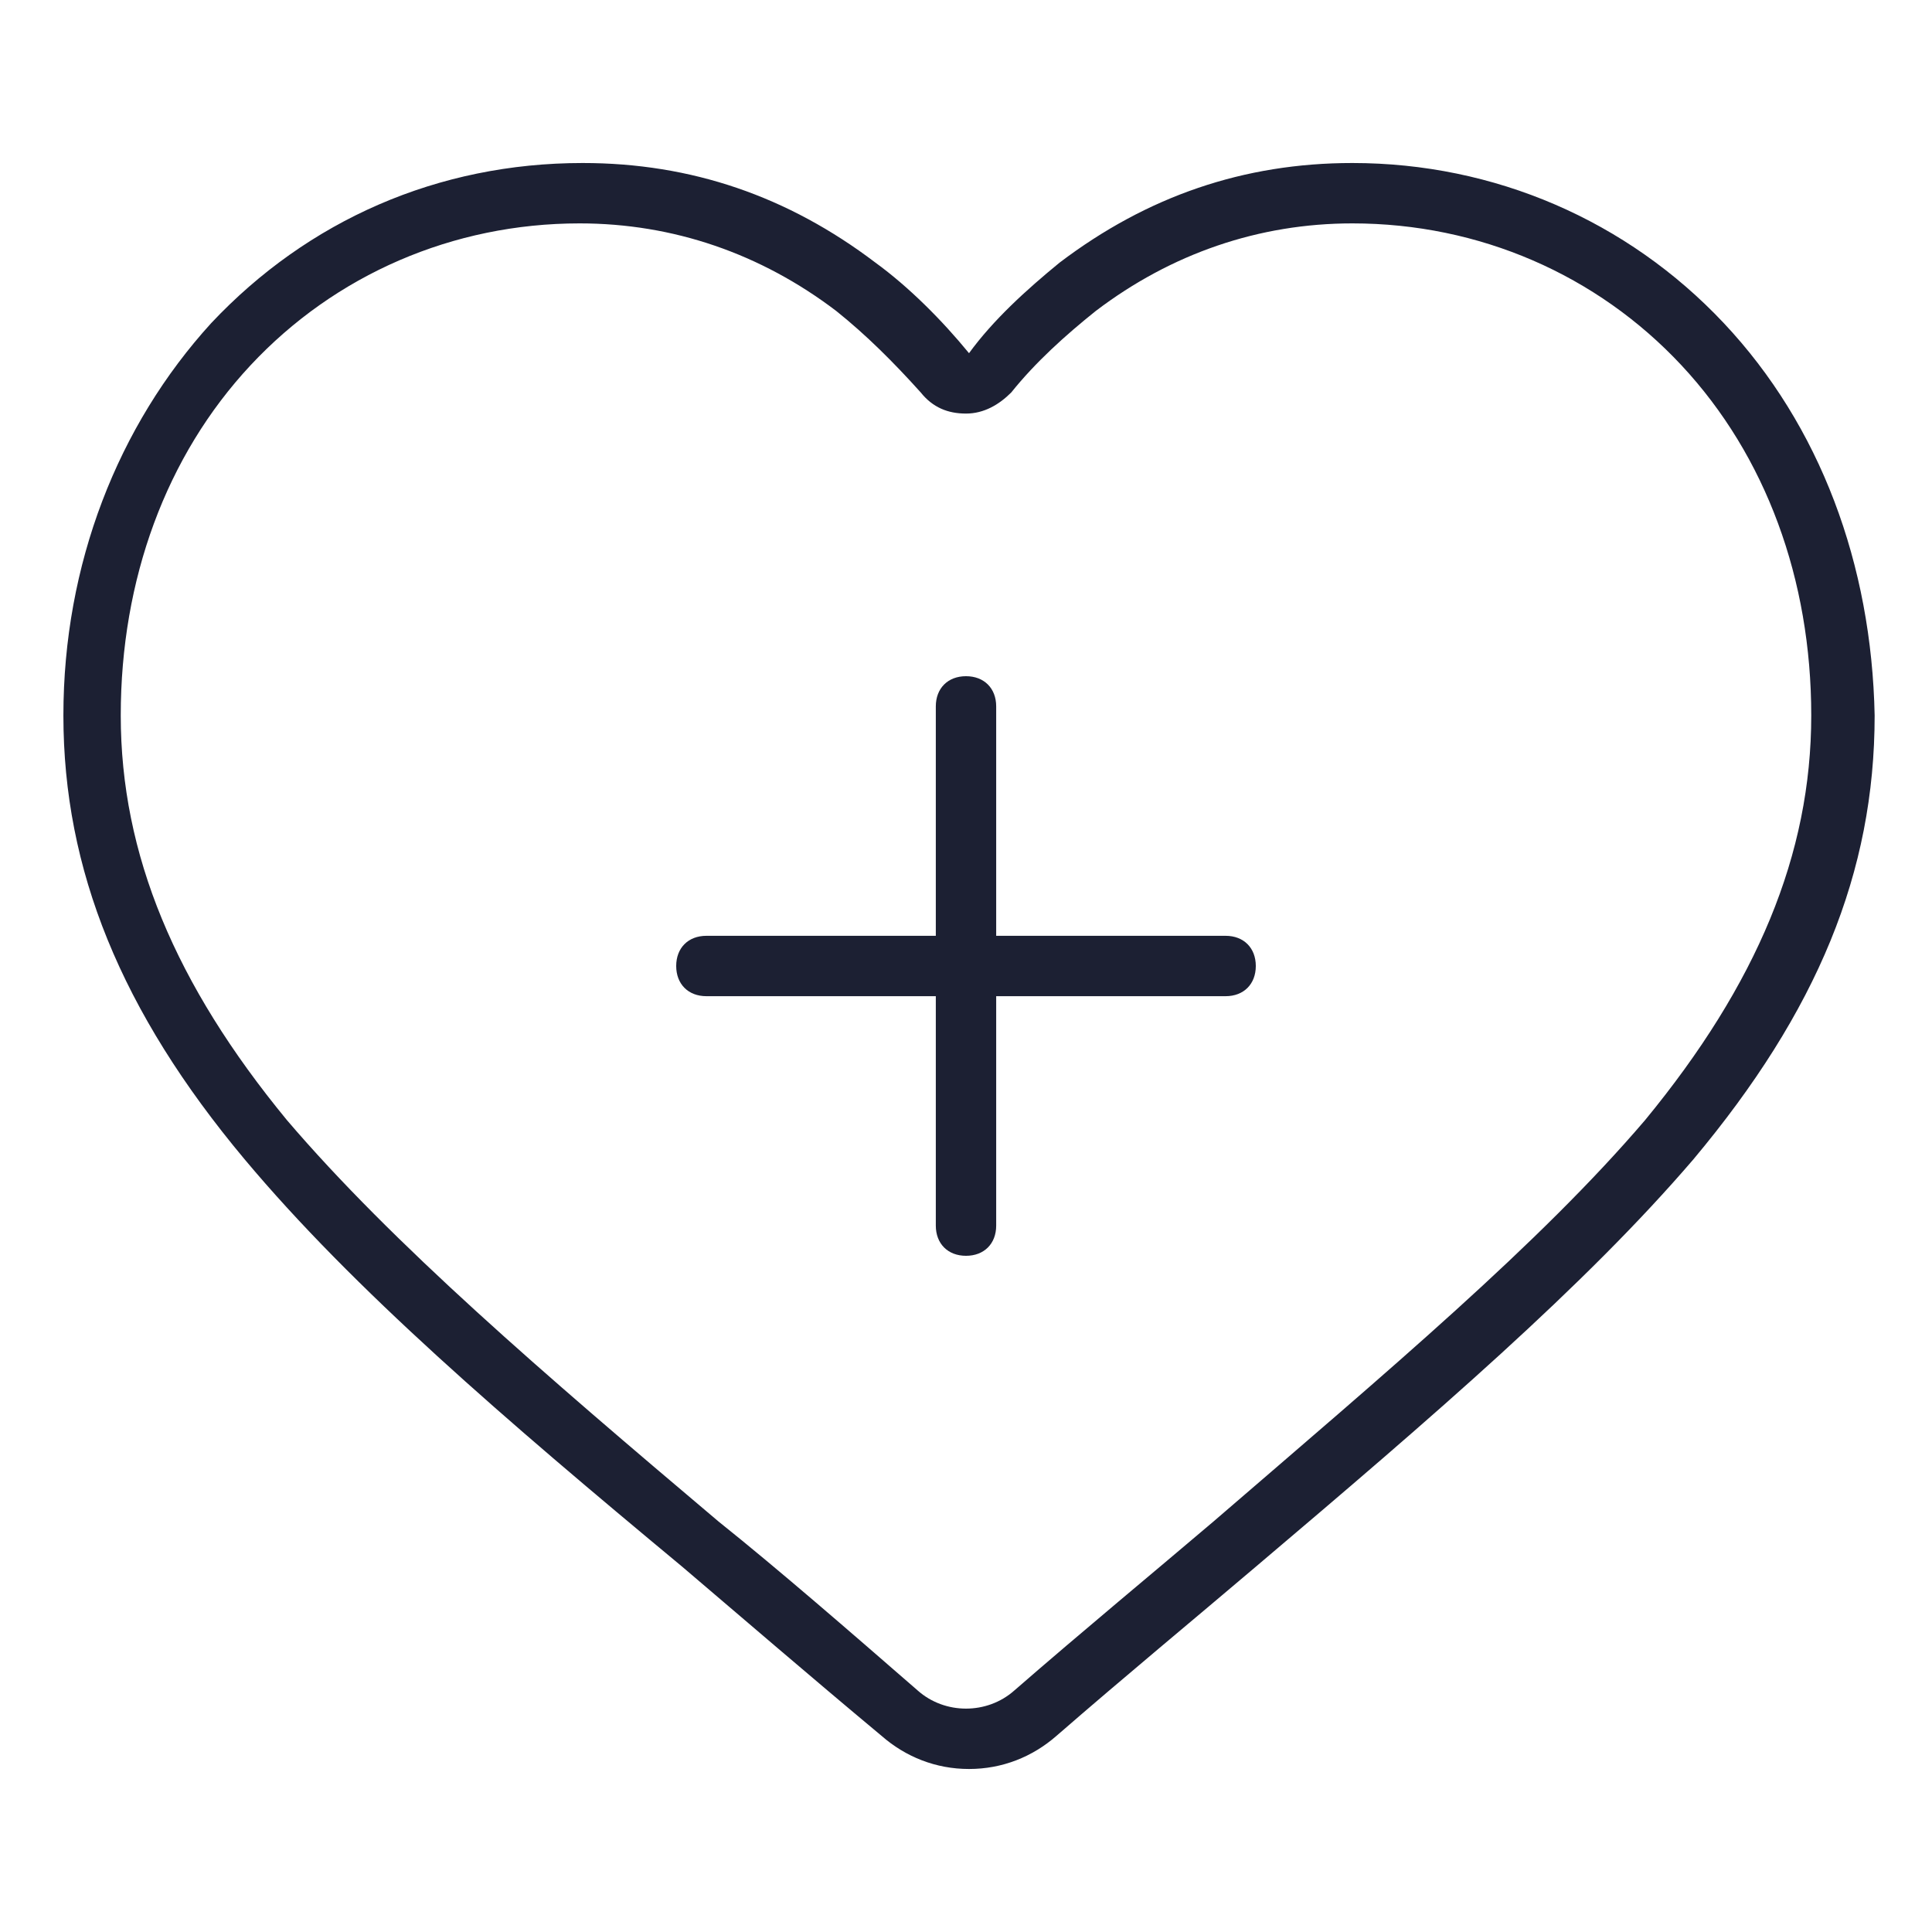 <?xml version="1.0" encoding="utf-8"?><!-- Generator: Adobe Illustrator 22.0.1, SVG Export Plug-In . SVG Version: 6.00 Build 0)  --><svg fill="#1C2033" width="52" height="52" version="1.1" id="lni_lni-heart-plus" xmlns="http://www.w3.org/2000/svg" xmlns:xlink="http://www.w3.org/1999/xlink" x="0px"	 y="0px" viewBox="0 0 64 64" style="enable-background:new 0 0 64 64;" xml:space="preserve"><g>	<path d="M57.1,10.7c-3.2-3.4-7.6-5.3-12.3-5.3c-3.6,0-6.8,1.1-9.7,3.3c-1.1,0.9-2.2,1.9-3,3c-0.9-1.1-2-2.2-3.1-3		c-2.9-2.2-6.1-3.3-9.7-3.3c-4.8,0-9.1,1.9-12.3,5.3c-3.1,3.4-4.9,8-4.9,13c0,5.1,1.9,9.8,6,14.7c3.6,4.3,8.6,8.6,14.5,13.5		c2,1.7,4.2,3.6,6.6,5.6c0.8,0.7,1.8,1.1,2.9,1.1s2.1-0.4,2.9-1.1c2.3-2,4.6-3.9,6.6-5.6c5.9-5,10.9-9.3,14.5-13.5		c4.1-4.9,6-9.5,6-14.7C62,18.7,60.3,14.1,57.1,10.7z M54.5,37.1C51,41.2,46,45.4,40.2,50.4c-2,1.7-4.3,3.6-6.6,5.6		c-0.9,0.8-2.3,0.8-3.2,0c-2.3-2-4.6-4-6.6-5.6C18,45.5,13,41.2,9.5,37.1C5.8,32.6,4,28.3,4,23.7c0-4.5,1.5-8.6,4.3-11.6		c2.8-3,6.7-4.7,10.9-4.7c3.1,0,6,1,8.5,2.9c1,0.8,1.9,1.7,2.8,2.7c0.4,0.5,0.9,0.7,1.5,0.7c0,0,0,0,0,0c0.6,0,1.1-0.3,1.5-0.7		c0.8-1,1.8-1.9,2.8-2.7c2.5-1.9,5.4-2.9,8.5-2.9c4.2,0,8.1,1.7,10.9,4.7c2.8,3,4.3,7.1,4.3,11.6C60,28.3,58.2,32.6,54.5,37.1z"/>	<path d="M40.6,31H33v-7.6c0-0.6-0.4-1-1-1s-1,0.4-1,1V31h-7.6c-0.6,0-1,0.4-1,1s0.4,1,1,1H31v7.6c0,0.6,0.4,1,1,1s1-0.4,1-1V33h7.6		c0.6,0,1-0.4,1-1S41.2,31,40.6,31z"/></g></svg>